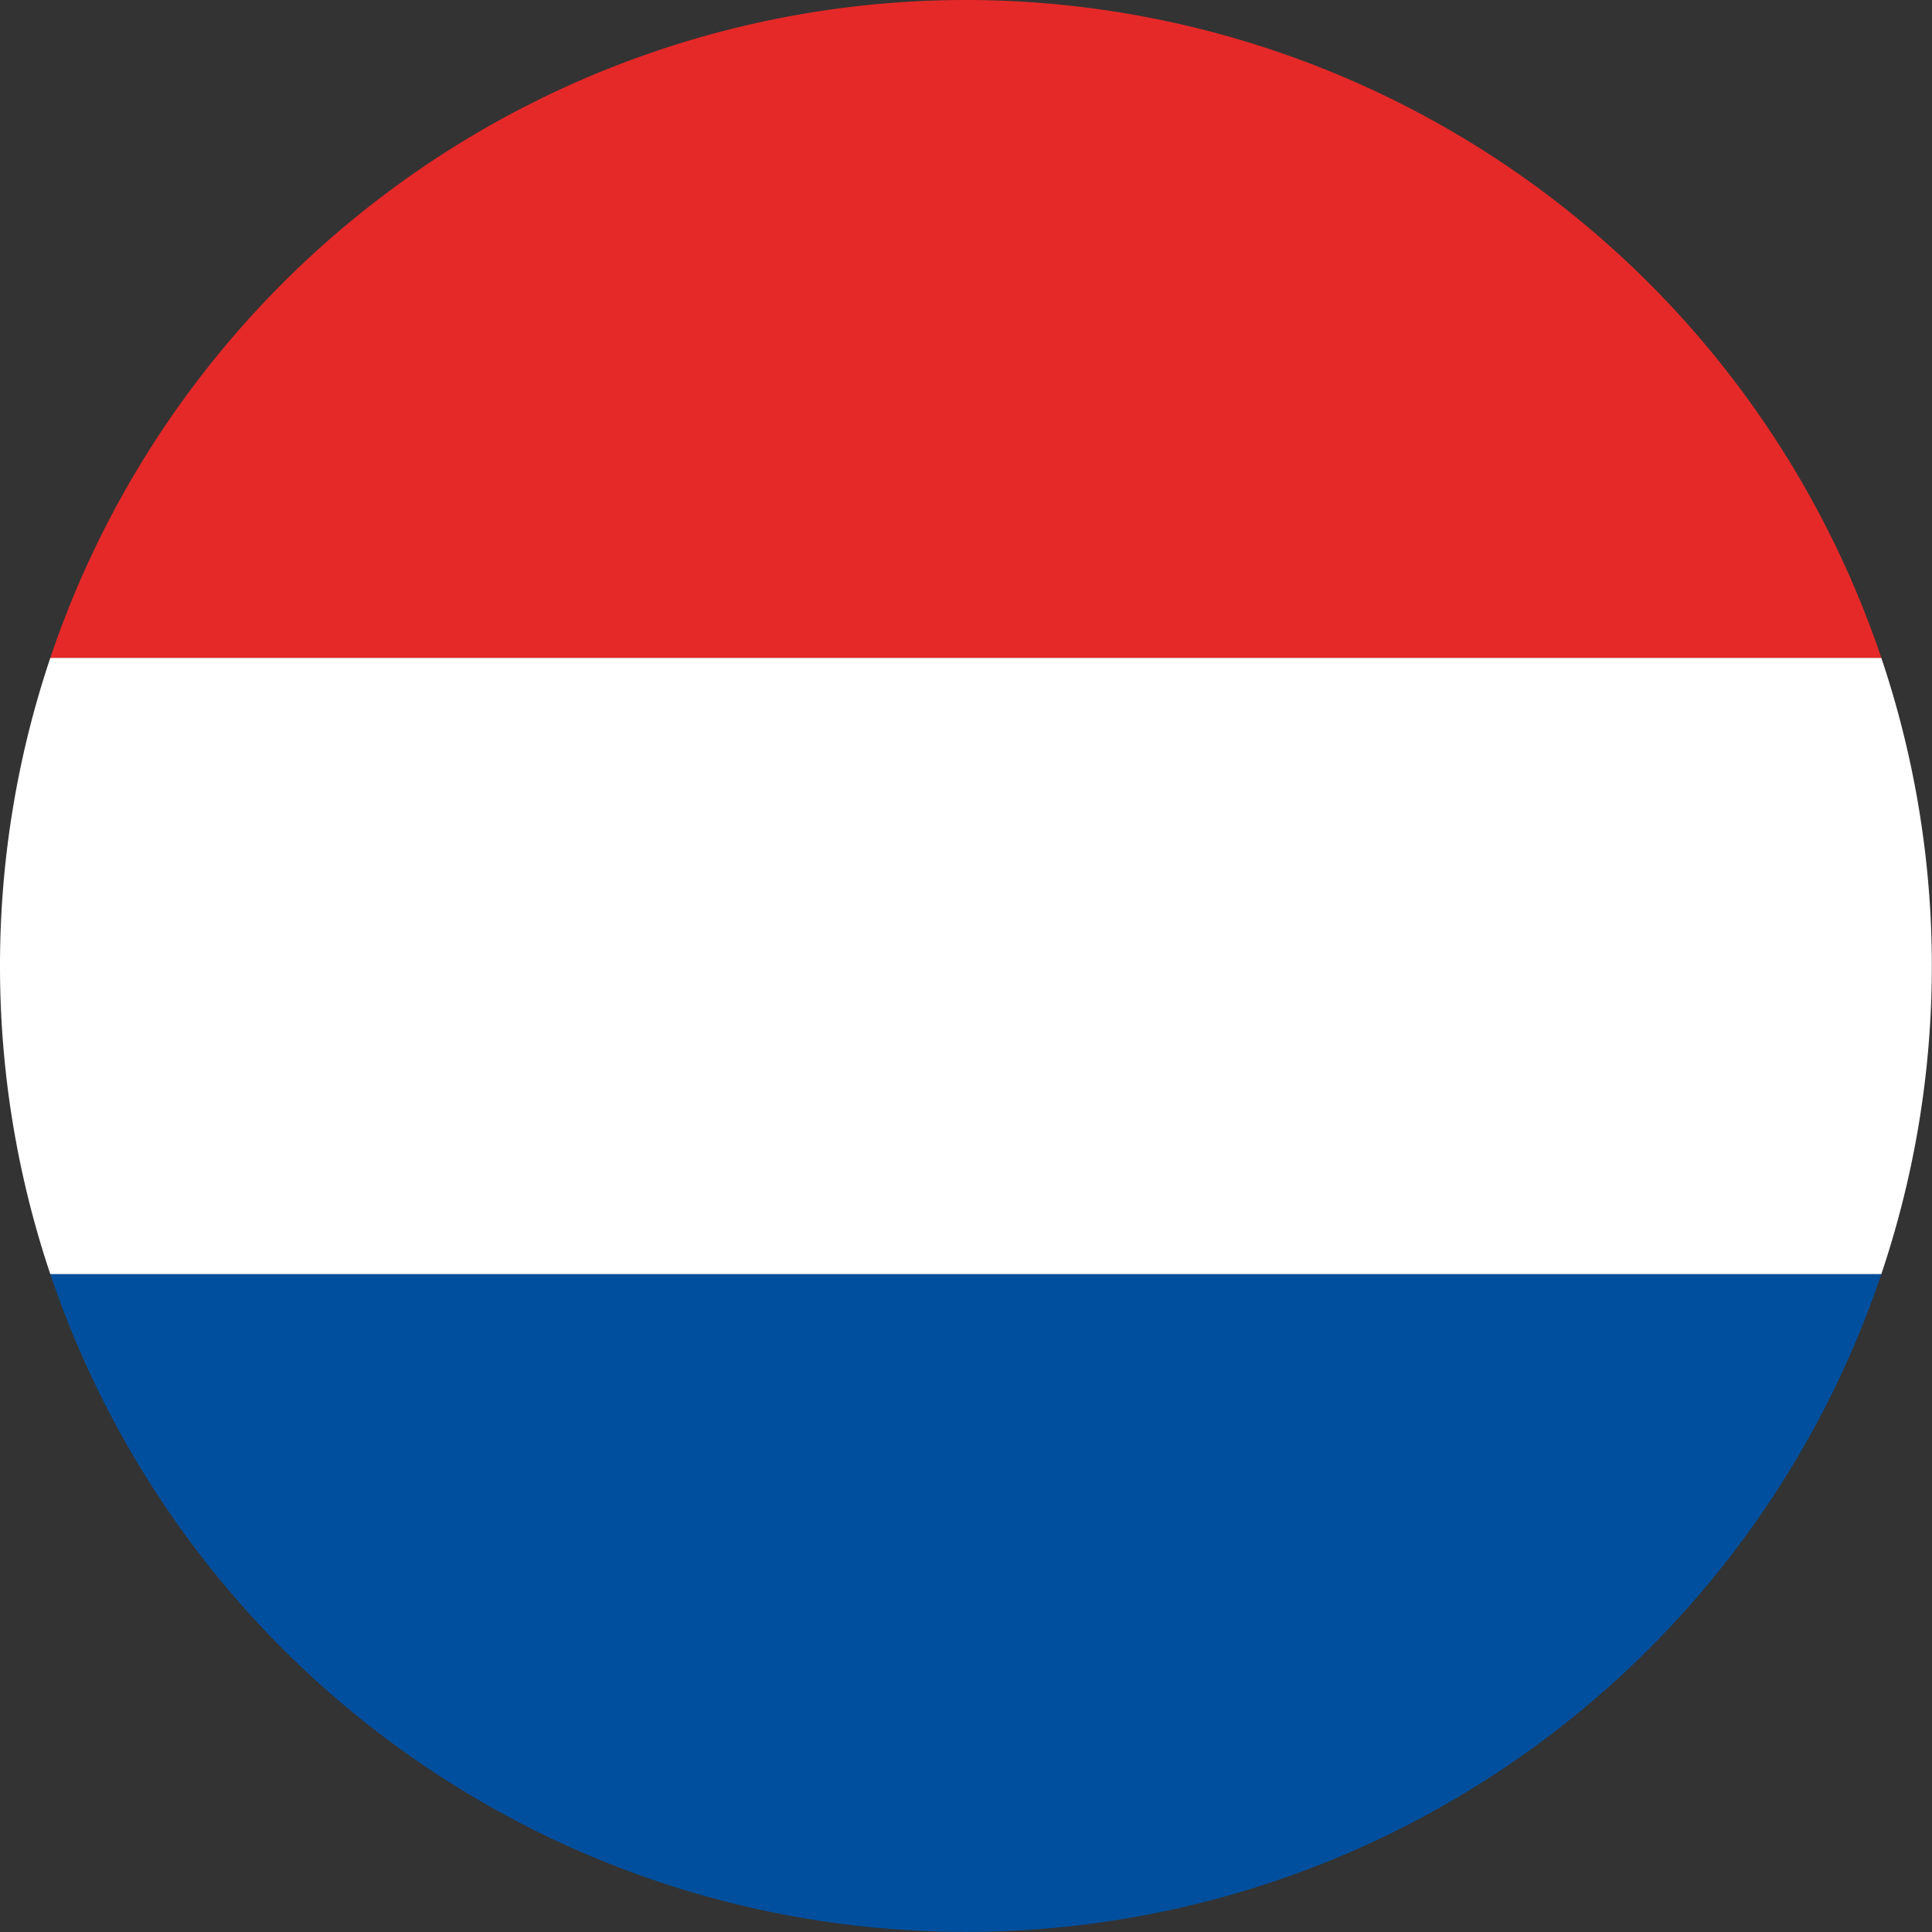 <svg xmlns="http://www.w3.org/2000/svg" viewBox="0 0 53.72 53.72"><rect x="0" y="0" width="53.72" height="53.72" fill="#333333" stroke="none"/><defs><style>.cls-1{fill:#fff;}.cls-2{fill:#004f9e;}.cls-3{fill:#e52928;}</style></defs><title>l_flag_nl</title><g id="Ebene_2" data-name="Ebene 2"><g id="Ebene_1-2" data-name="Ebene 1"><path class="cls-1" d="M0,26.86a26.85,26.85,0,0,1,1.4-8.57H52.31a26.83,26.83,0,0,1,0,17.14H1.4A26.85,26.85,0,0,1,0,26.86"/><path class="cls-2" d="M1.41,35.43H52.31a26.86,26.86,0,0,1-50.91,0"/><path class="cls-3" d="M26.86,0A26.87,26.87,0,0,1,52.31,18.29H1.4A26.87,26.87,0,0,1,26.86,0"/></g></g></svg>
